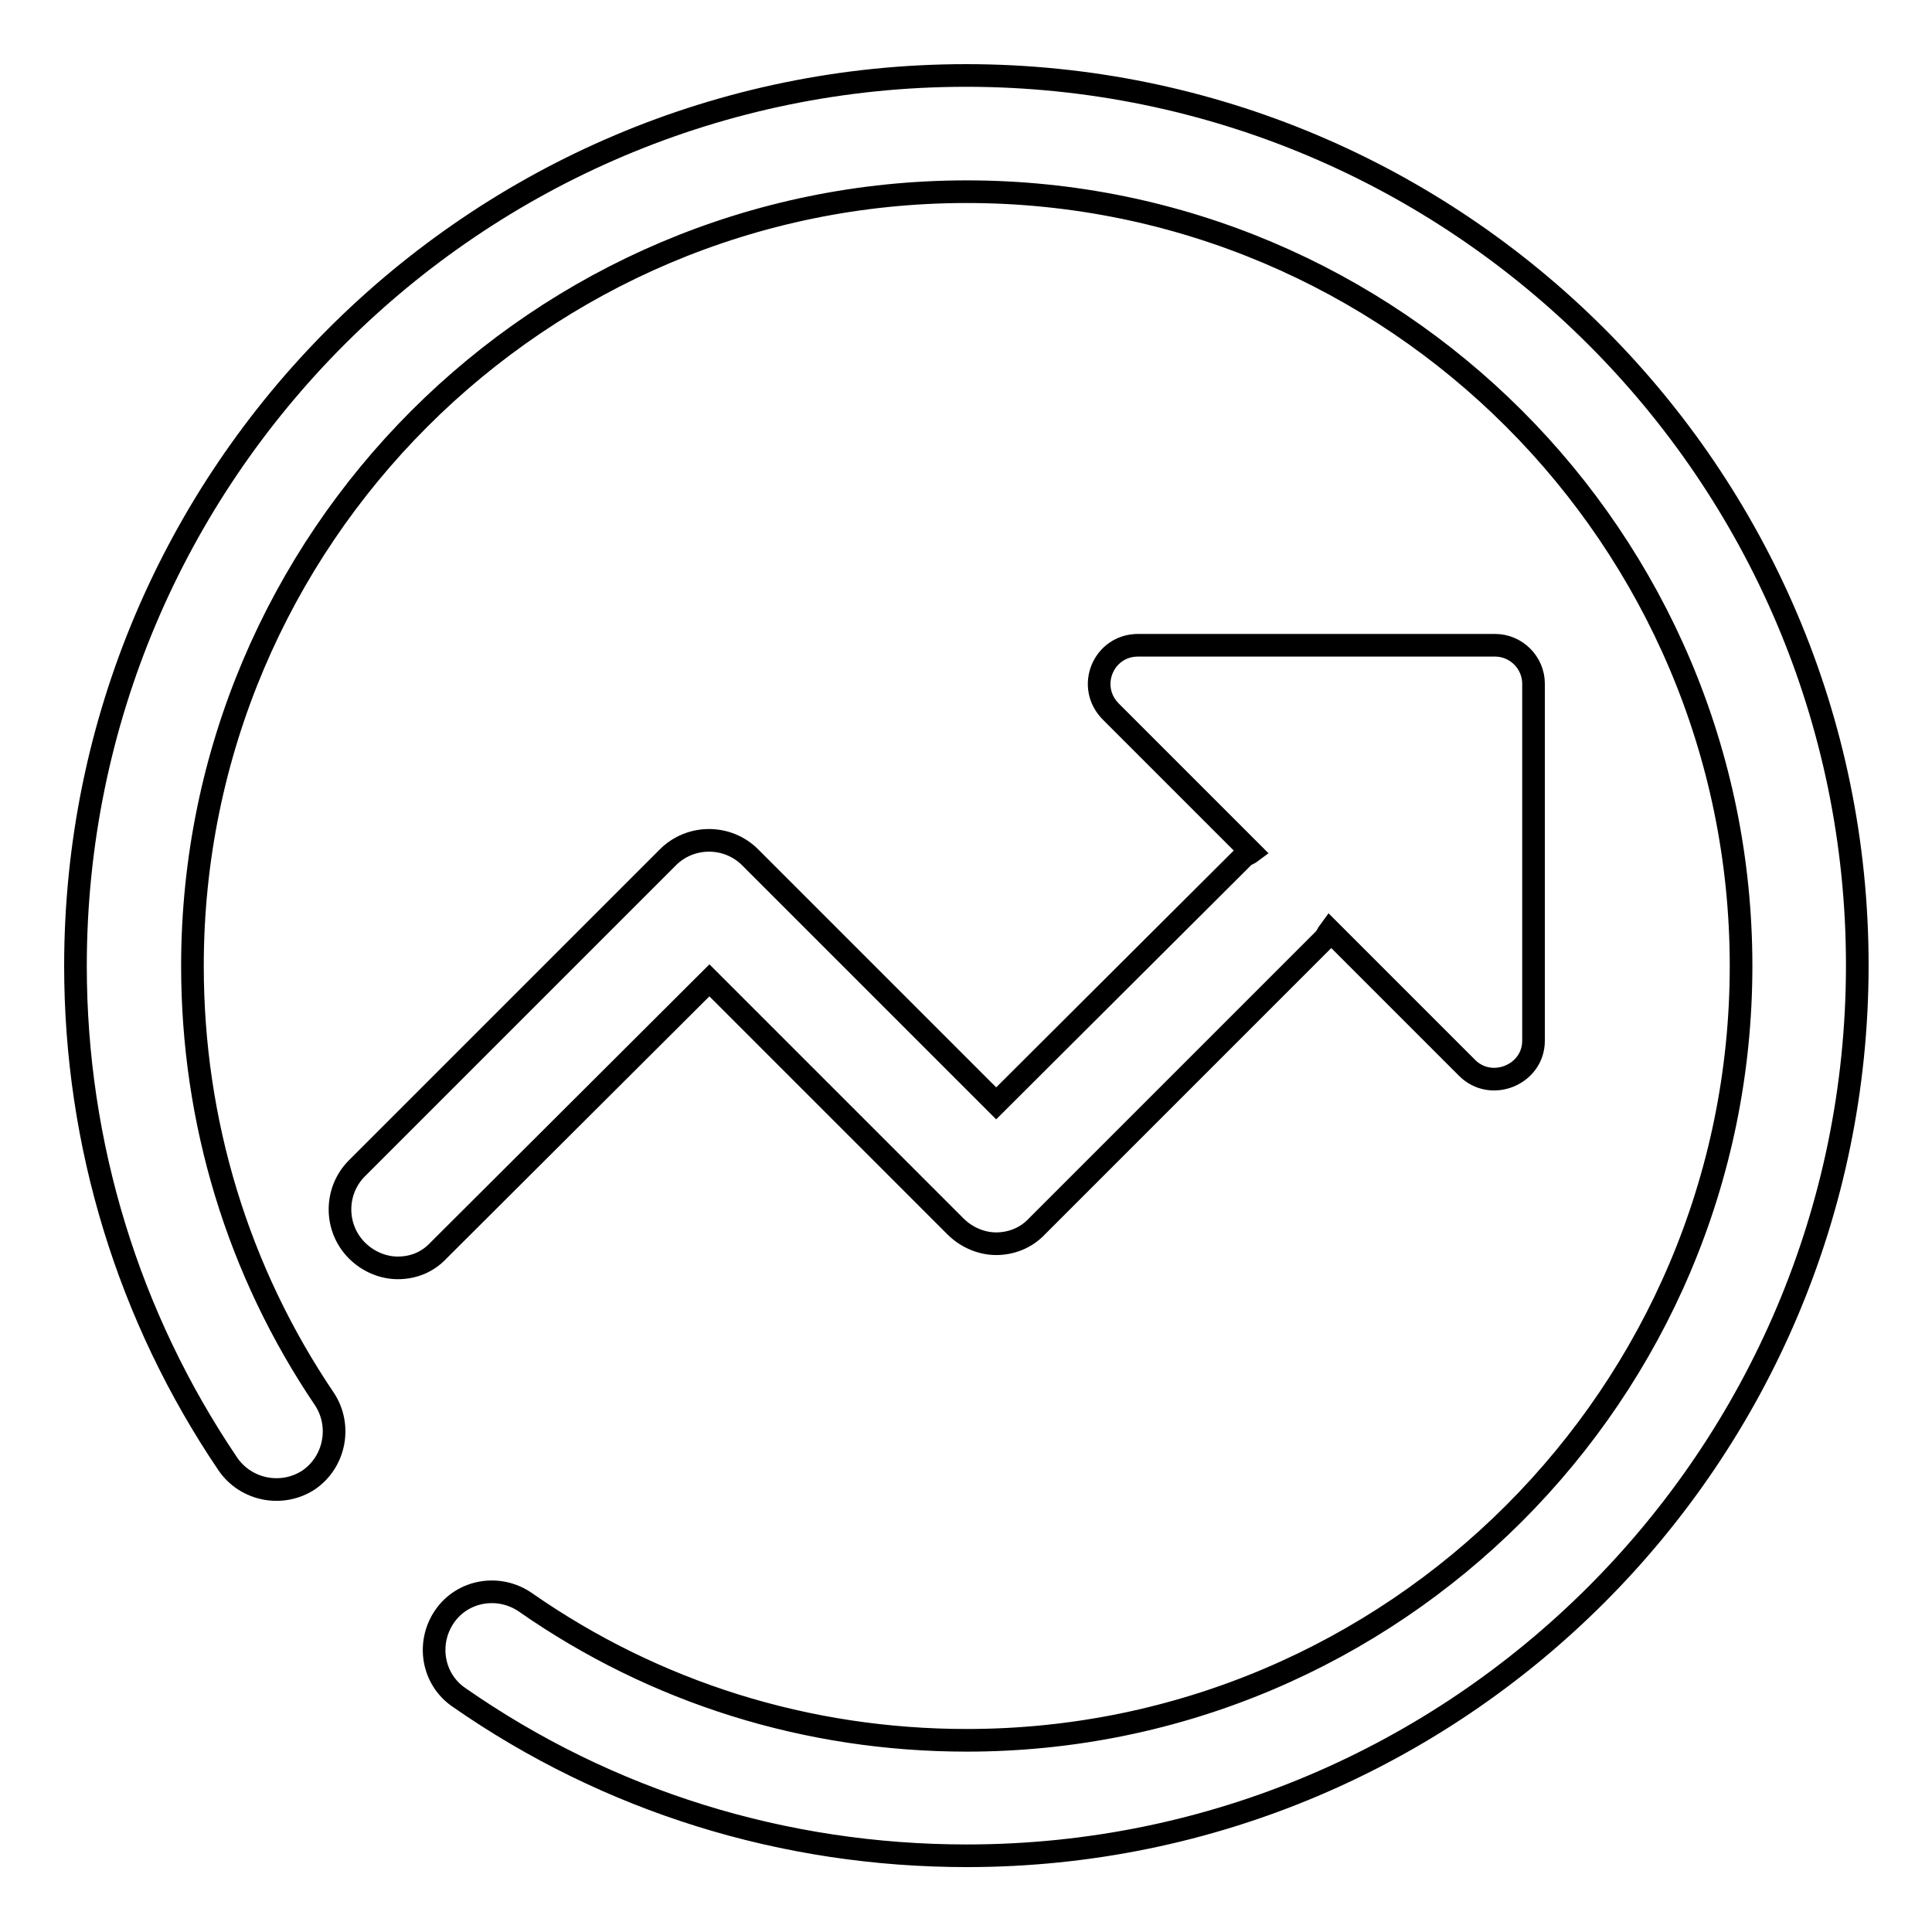<?xml version="1.0" encoding="utf-8"?>
<!-- Svg Vector Icons : http://www.onlinewebfonts.com/icon -->
<!DOCTYPE svg PUBLIC "-//W3C//DTD SVG 1.1//EN" "http://www.w3.org/Graphics/SVG/1.1/DTD/svg11.dtd">
<svg version="1.1" xmlns="http://www.w3.org/2000/svg" xmlns:xlink="http://www.w3.org/1999/xlink" x="0px" y="0px" viewBox="0 0 256 256" enable-background="new 0 0 256 256" xml:space="preserve">
<g> <path stroke-width="3" fill-opacity="0" stroke="#000000"  d="M128,10C62.9,10,10,62.9,10,128c0,23.6,7,46.5,20.2,66c2.4,3.5,7.2,4.4,10.7,2.1c3.5-2.4,4.4-7.2,2.1-10.7 c-11.5-17-17.5-36.8-17.5-57.4c0-56.6,46-102.6,102.6-102.6s102.6,46,102.6,102.6s-46,102.6-102.6,102.6 c-21.1,0-41.3-6.3-58.5-18.3c-3.5-2.4-8.3-1.6-10.7,1.9c-2.4,3.5-1.6,8.3,1.9,10.7c19.8,13.8,43.1,21,67.3,21 c65.1,0,118-52.9,118-118S193.1,10,128,10z M94,129.9l32.6,32.6c1.5,1.5,3.5,2.3,5.4,2.3s3.9-0.7,5.4-2.3l38-38 c0.4-0.4,0.5-0.8,0.8-1.2l18.2,18.2c3.2,3.2,8.8,0.9,8.8-3.6V90.6c0-2.8-2.3-5.1-5.1-5.1h-47.3c-4.6,0-6.9,5.5-3.6,8.8l18.6,18.6 c-0.4,0.3-0.9,0.4-1.2,0.8L132,146.2l-32.6-32.6c-3-3-7.9-3-10.9,0l-41.2,41.2c-3,3-3,7.9,0,10.9c1.5,1.5,3.5,2.3,5.4,2.3 c2,0,3.9-0.7,5.4-2.3L94,129.9z"/></g>
</svg>